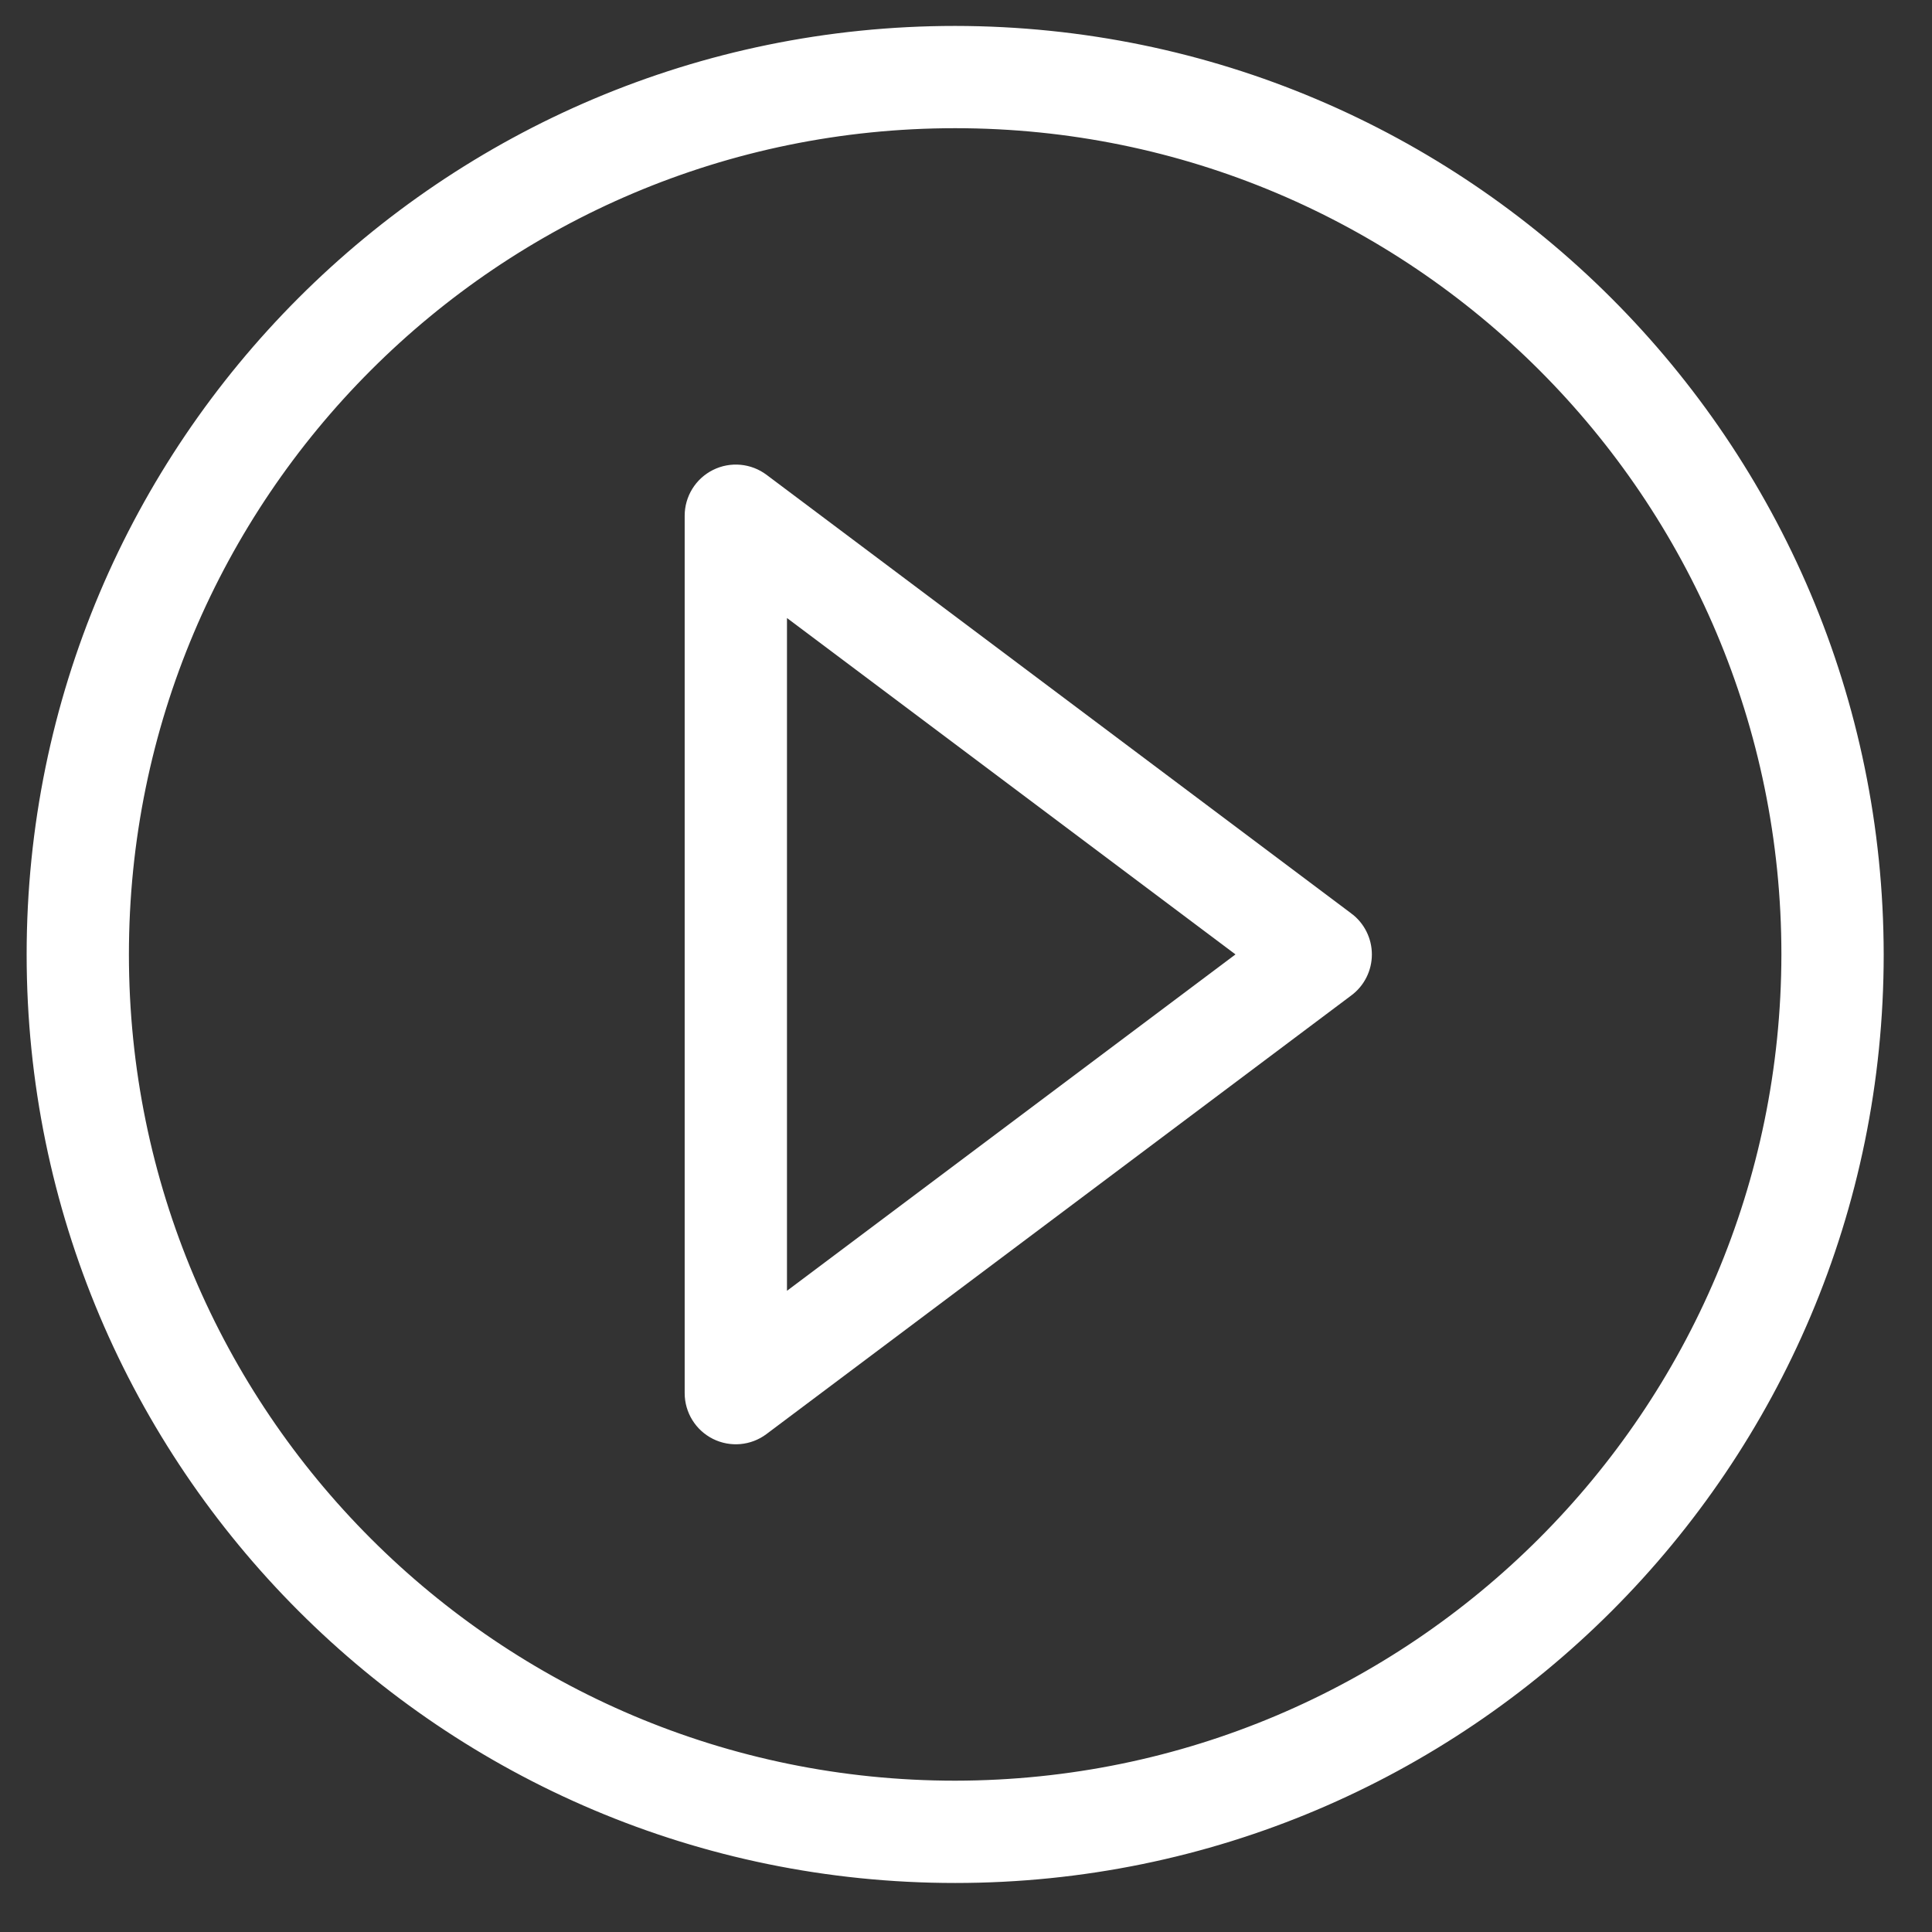 <svg xmlns="http://www.w3.org/2000/svg" width="62" height="62" viewBox="0 0 62 62">
    <rect x="0" y="0" width="62" height="62" fill="#333333" stroke="none"/>
    <g fill="none" fill-rule="evenodd">
        <g fill="#FFF" fill-rule="nonzero" stroke="#FFF" stroke-width=".35">
            <g>
                <path d="M30.502.88C14.142.88.88 14.142.88 30.502s13.262 29.623 29.622 29.623 29.623-13.263 29.623-29.623C60.106 14.15 46.855.898 30.502.88zm0 56.312c-14.74 0-26.69-11.95-26.69-26.69 0-14.74 11.95-26.69 26.69-26.69 14.74 0 26.69 11.95 26.69 26.69-.017 14.734-11.956 26.673-26.69 26.69z" transform="translate(-958 -3336) translate(958.15 3336.127)"/>
                <path d="M43.114 29.33L24.344 15.25c-.445-.333-1.04-.387-1.537-.138-.496.248-.81.756-.81 1.311V44.58c0 .556.314 1.063.81 1.312.497.248 1.092.195 1.536-.139l18.77-14.078c.37-.276.587-.711.587-1.173 0-.461-.217-.896-.586-1.173h0zM24.93 41.646v-22.29l14.86 11.145-14.86 11.145z" transform="translate(-958 -3336) translate(958.15 3336.127)"/>
            </g>
        </g>
    </g>
</svg>
